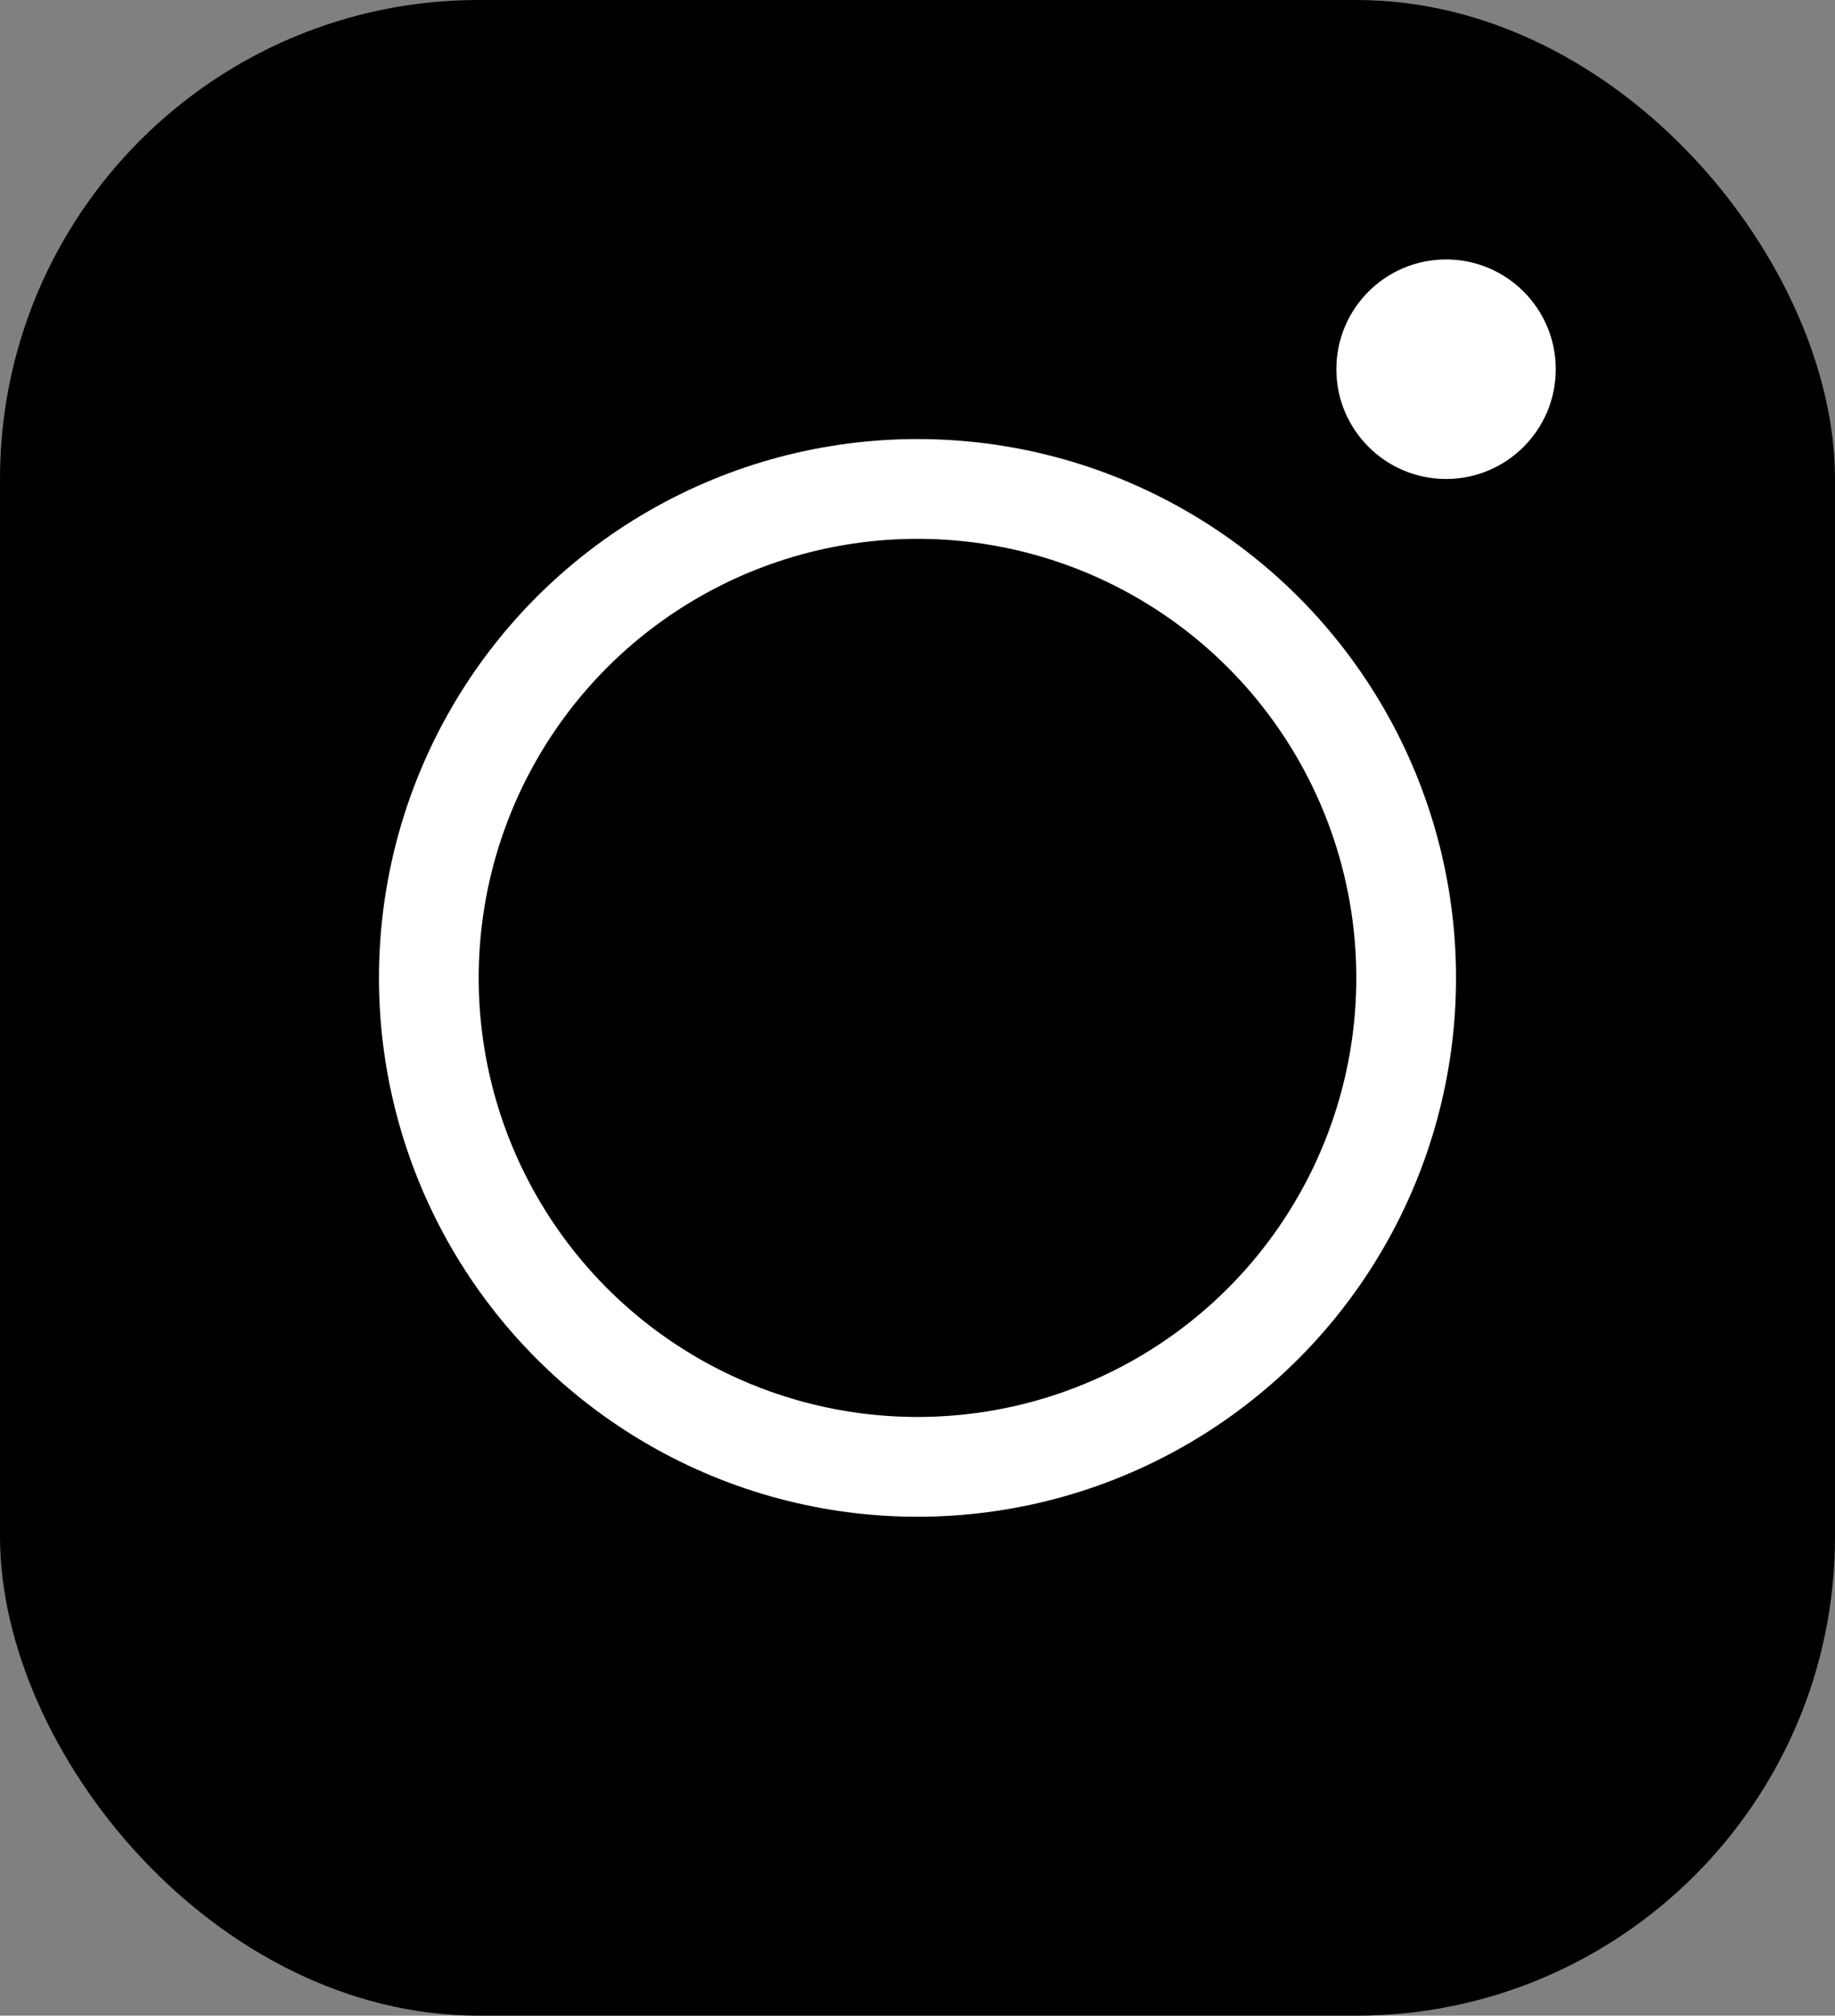 <?xml version="1.0" encoding="UTF-8"?> <svg xmlns="http://www.w3.org/2000/svg" width="92" height="101" viewBox="0 0 92 101" fill="none"><rect x="0" y="0" width="92" height="101" fill="#808080" stroke="none"/> <rect width="92" height="101" rx="24" fill="black"></rect> <circle cx="46" cy="49" r="24.5" stroke="white" stroke-width="5"></circle> <circle cx="72.5" cy="18.5" r="5.5" fill="white"></circle> </svg> 